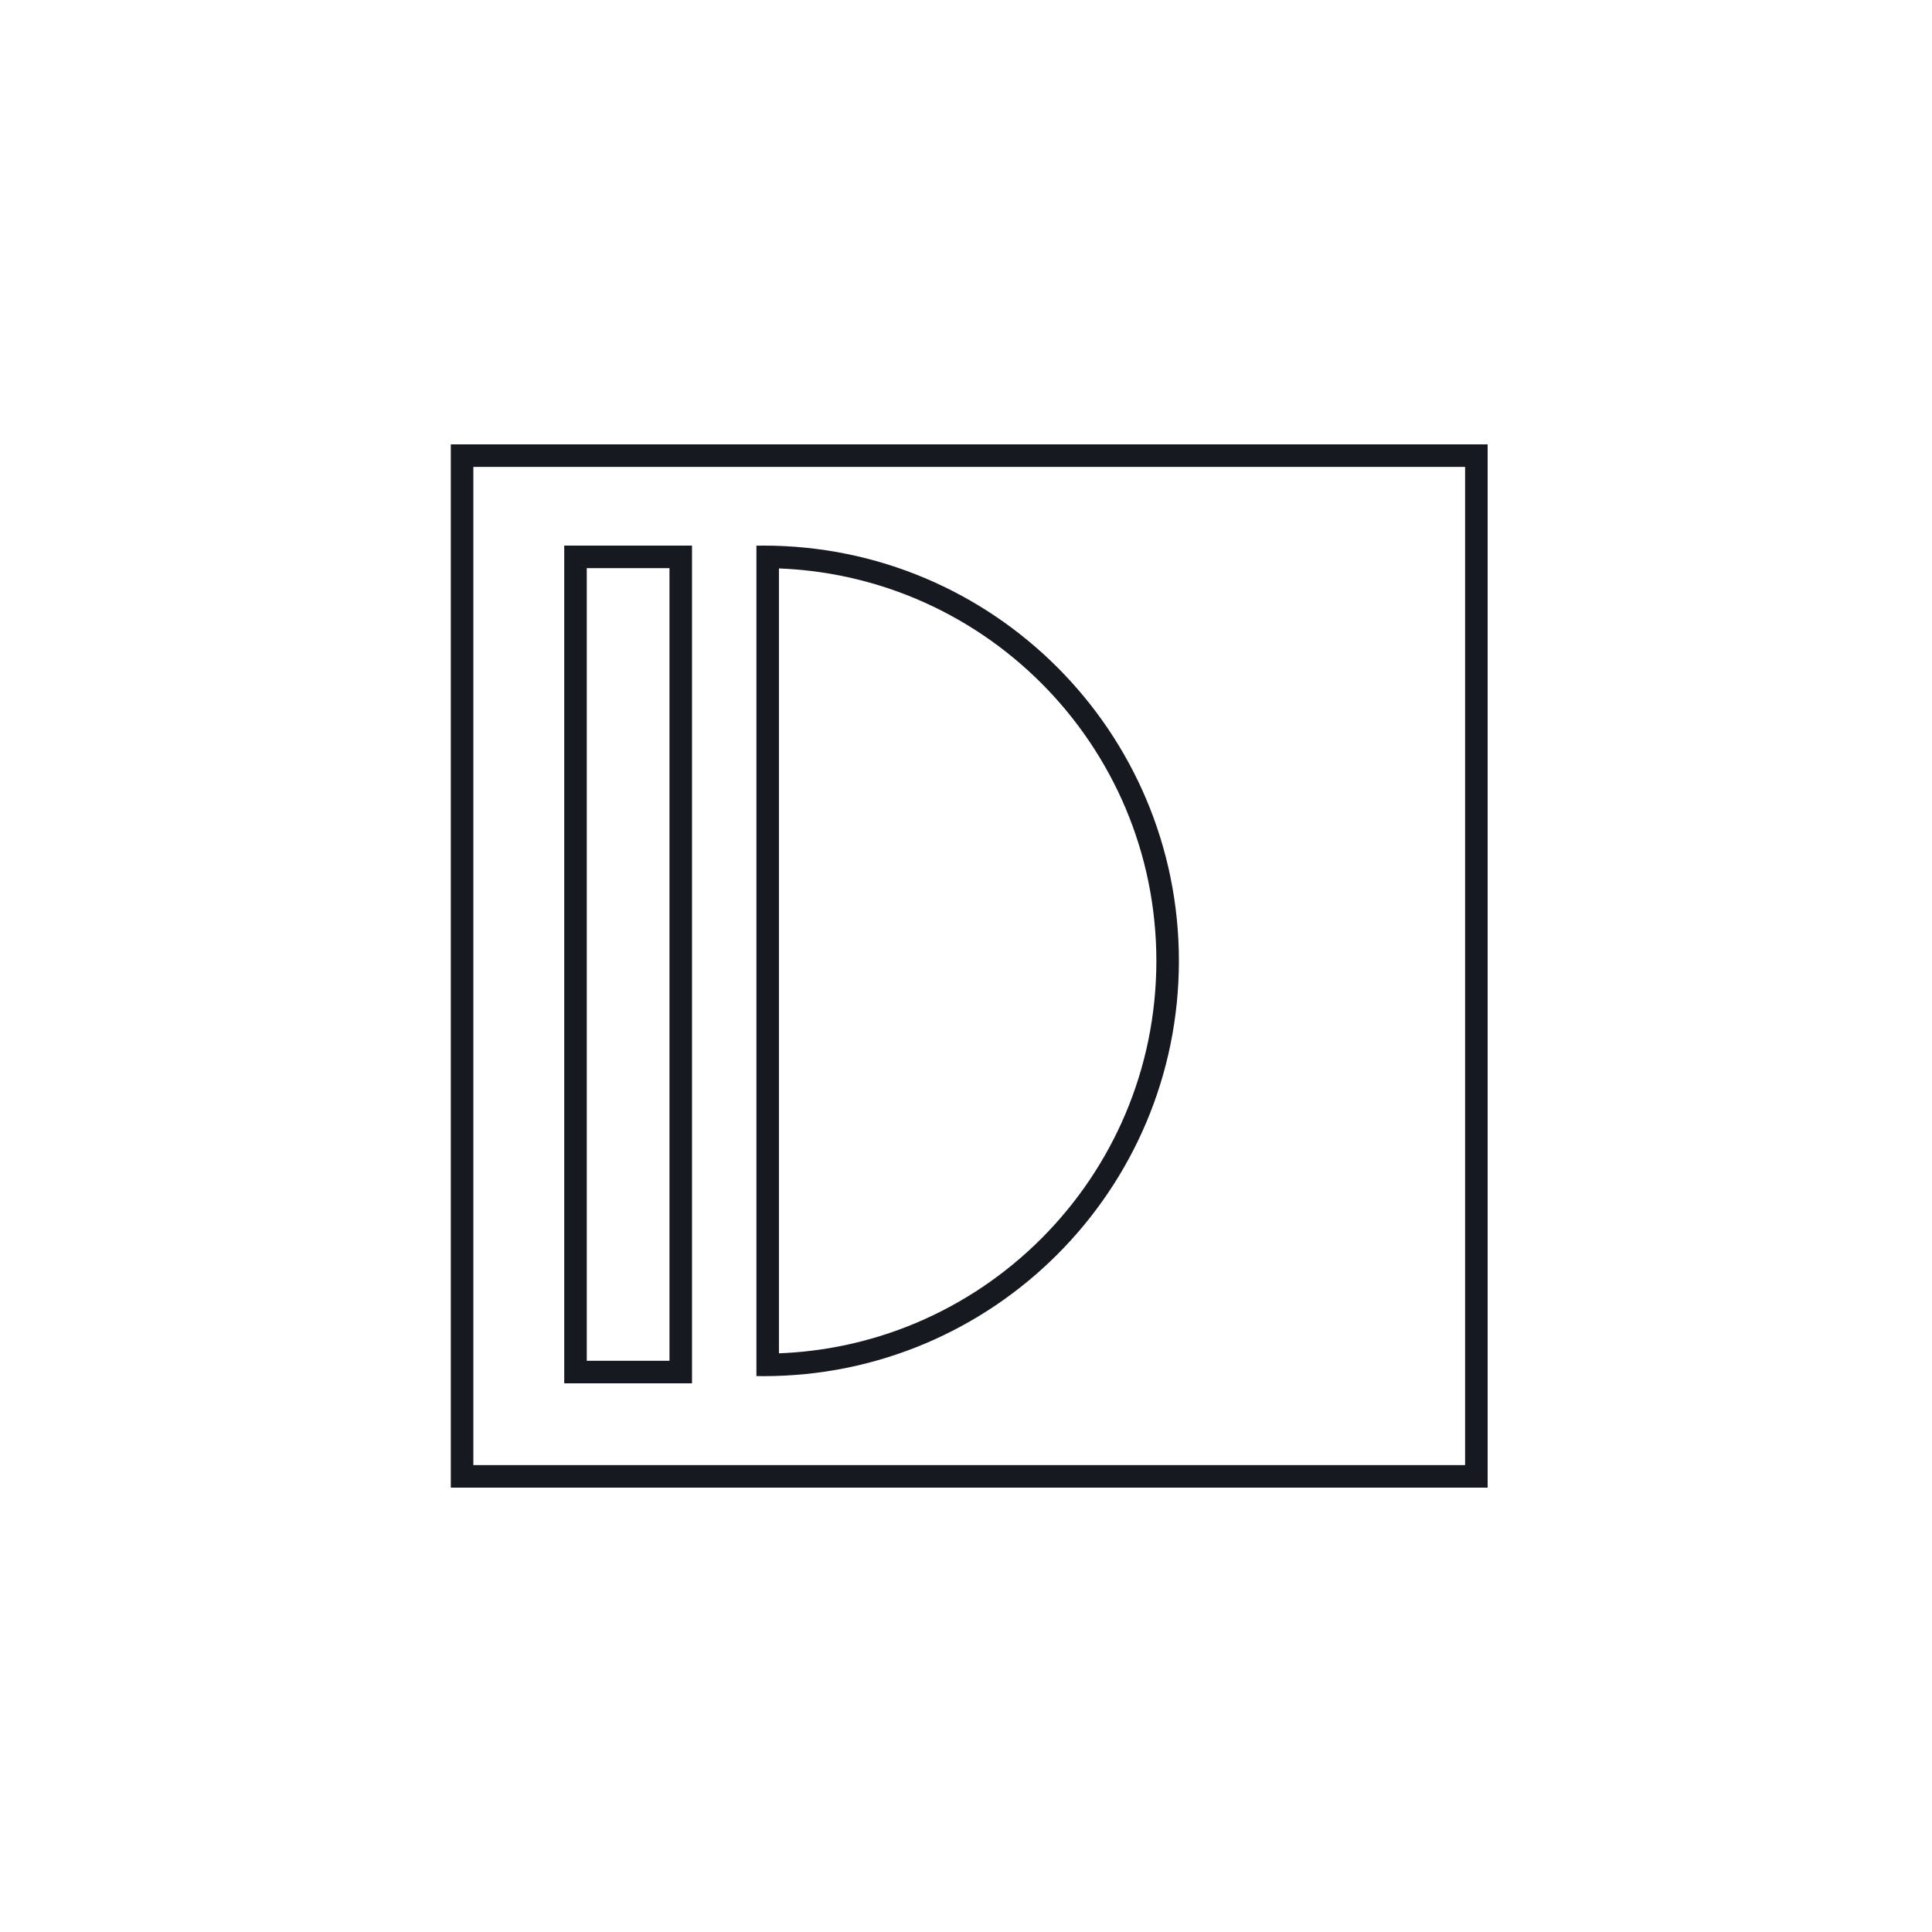 <svg xmlns="http://www.w3.org/2000/svg" xmlns:xlink="http://www.w3.org/1999/xlink" width="300" height="300" viewBox="0 0 300 300"><defs><clipPath id="b"><rect width="300" height="300"/></clipPath></defs><g id="a" clip-path="url(#b)"><rect width="300" height="300" fill="rgba(255,255,255,0)"/><g transform="translate(69.854 -1271.126)"><g transform="translate(-1252.322 1355.847)"><g transform="translate(1299.923)" fill="none"><path d="M1.121,128.966c-.371,0-.748,0-1.121-.01V.01C.377,0,.754,0,1.121,0a64.959,64.959,0,0,1,13,1.31,64.158,64.158,0,0,1,12.1,3.757,64.5,64.5,0,0,1,10.953,5.945,64.958,64.958,0,0,1,9.543,7.874,64.949,64.949,0,0,1,7.874,9.543,64.5,64.5,0,0,1,5.945,10.953,64.151,64.151,0,0,1,3.757,12.1,65.105,65.105,0,0,1,0,25.991,64.15,64.15,0,0,1-3.757,12.1,64.5,64.5,0,0,1-5.945,10.953,64.95,64.95,0,0,1-7.874,9.543,64.951,64.951,0,0,1-9.543,7.874A64.5,64.5,0,0,1,26.22,123.9a64.159,64.159,0,0,1-12.1,3.757A64.959,64.959,0,0,1,1.121,128.966Z" stroke="none"/><path d="M 3.5 125.421 C 6.842 125.292 10.167 124.892 13.415 124.227 C 17.328 123.427 21.178 122.232 24.857 120.676 C 28.47 119.147 31.954 117.256 35.215 115.054 C 38.444 112.872 41.481 110.366 44.242 107.605 C 47.002 104.845 49.508 101.807 51.691 98.577 C 53.893 95.318 55.784 91.833 57.313 88.22 C 58.868 84.542 60.063 80.692 60.864 76.777 C 61.687 72.76 62.104 68.624 62.104 64.484 C 62.104 60.343 61.687 56.207 60.864 52.19 C 60.063 48.274 58.868 44.425 57.313 40.747 C 55.784 37.134 53.893 33.649 51.691 30.39 C 49.508 27.159 47.002 24.122 44.242 21.362 C 41.482 18.601 38.444 16.095 35.215 13.913 C 31.954 11.711 28.47 9.819 24.857 8.291 C 21.178 6.735 17.328 5.54 13.414 4.739 C 10.167 4.074 6.842 3.675 3.5 3.546 L 3.5 125.421 M 1.121 128.966 C 0.75 128.966 0.373 128.963 -2.258300781932121e-07 128.957 L -2.258300781932121e-07 0.01 C 0.377 0.003 0.754 5.849609351571416e-06 1.121 5.849609351571416e-06 C 5.496 5.849609351571416e-06 9.868 0.441 14.116 1.31 C 18.256 2.157 22.329 3.421 26.22 5.067 C 30.041 6.683 33.726 8.684 37.174 11.013 C 40.588 13.32 43.799 15.969 46.717 18.887 C 49.635 21.805 52.284 25.016 54.591 28.43 C 56.92 31.877 58.92 35.562 60.536 39.384 C 62.182 43.275 63.446 47.347 64.293 51.488 C 65.163 55.736 65.604 60.108 65.604 64.484 C 65.604 68.859 65.163 73.231 64.293 77.479 C 63.446 81.62 62.182 85.692 60.536 89.583 C 58.92 93.404 56.92 97.09 54.591 100.536 C 52.284 103.951 49.635 107.162 46.717 110.08 C 43.799 112.998 40.588 115.647 37.174 117.954 C 33.726 120.283 30.041 122.283 26.22 123.899 C 22.329 125.545 18.256 126.809 14.116 127.656 C 9.868 128.526 5.496 128.966 1.121 128.966 Z" stroke="none" fill="#16191f"/></g><g transform="translate(1270.082)" fill="none" stroke="#16191f" stroke-width="3.5"><rect width="19.841" height="130.08" stroke="none"/><rect x="1.75" y="1.75" width="16.341" height="126.58" fill="none"/></g></g><g transform="translate(0.146 1340.126)" fill="none" stroke="#16191f" stroke-width="3.5"><rect width="161" height="162" stroke="none"/><rect x="1.75" y="1.75" width="157.5" height="158.5" fill="none"/></g></g></g></svg>